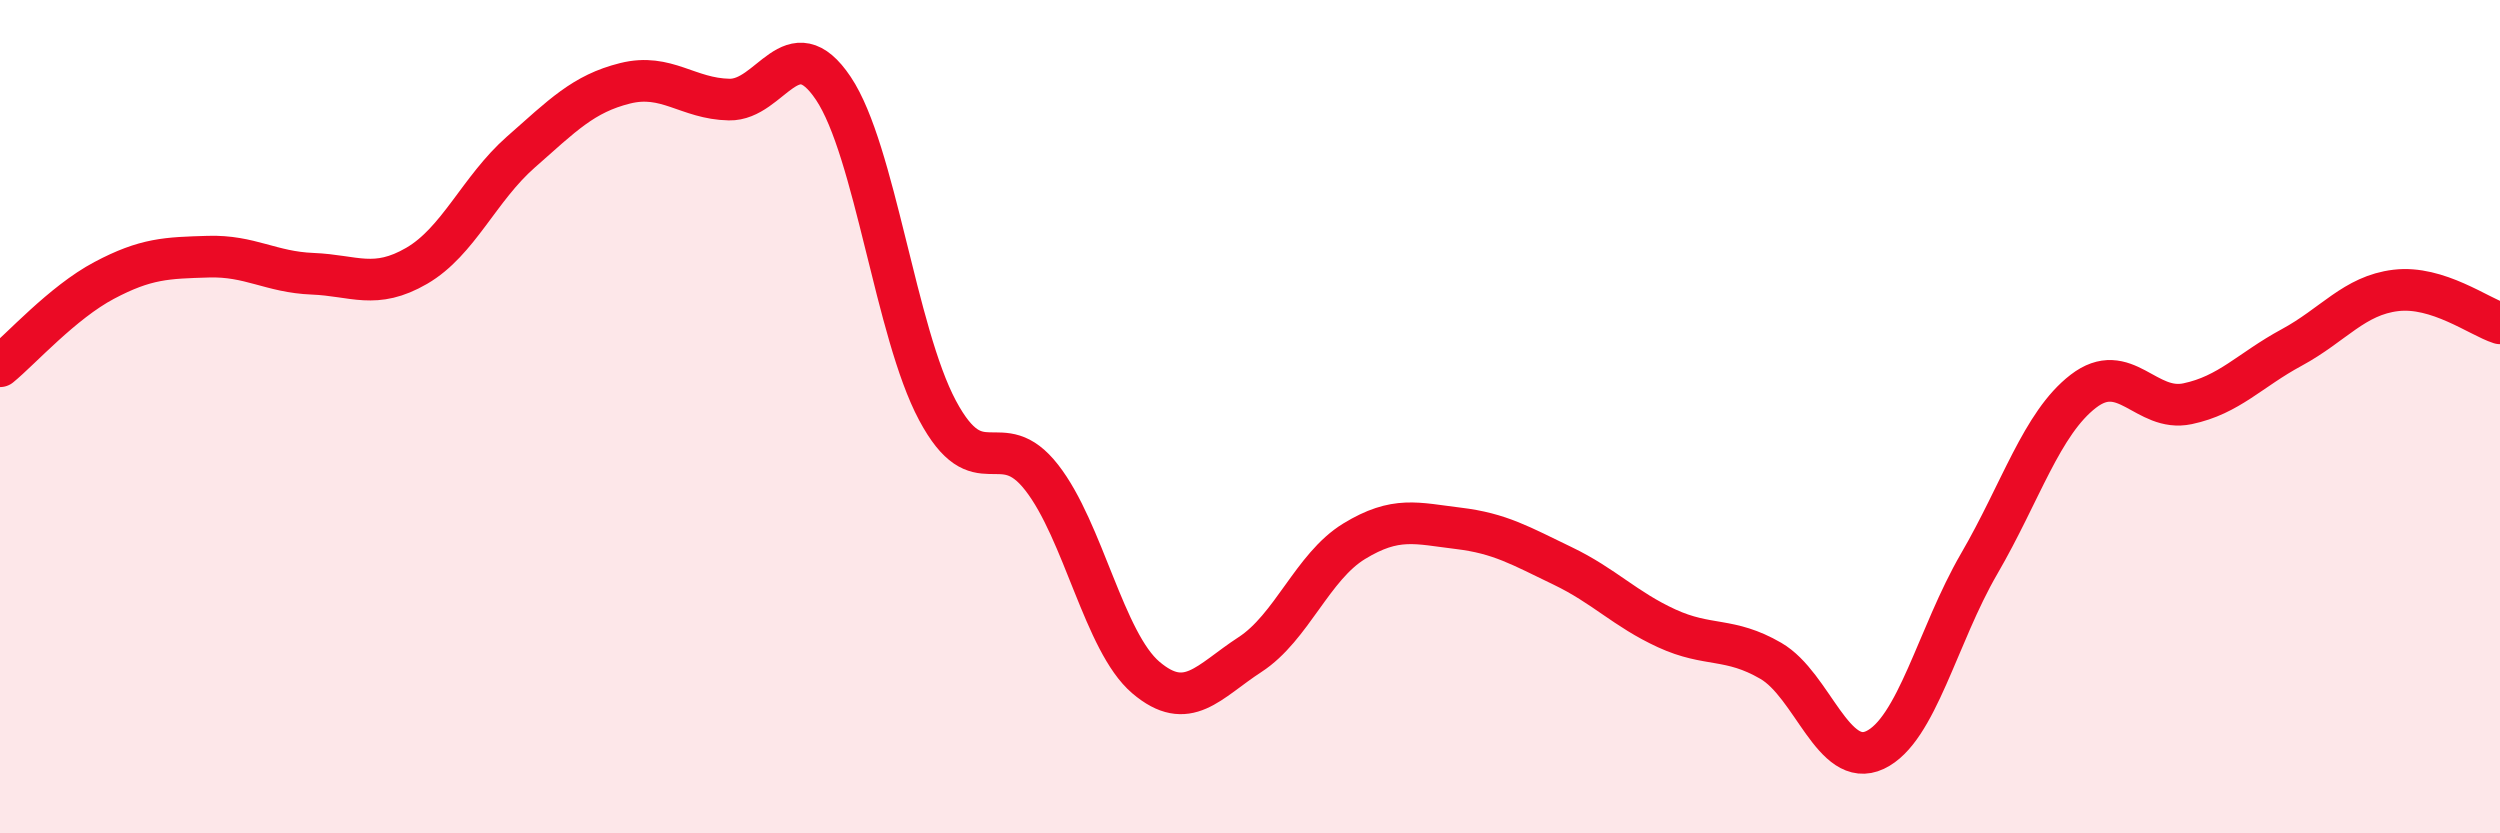 
    <svg width="60" height="20" viewBox="0 0 60 20" xmlns="http://www.w3.org/2000/svg">
      <path
        d="M 0,8.79 C 0.5,8.38 1.5,7.26 2.5,6.73 C 3.5,6.2 4,6.19 5,6.16 C 6,6.13 6.5,6.53 7.5,6.57 C 8.5,6.61 9,6.96 10,6.38 C 11,5.8 11.5,4.53 12.5,3.65 C 13.5,2.77 14,2.25 15,2 C 16,1.75 16.5,2.37 17.5,2.39 C 18.5,2.41 19,0.63 20,2.12 C 21,3.61 21.5,7.98 22.5,9.85 C 23.5,11.72 24,10.18 25,11.46 C 26,12.74 26.5,15.41 27.5,16.26 C 28.5,17.11 29,16.36 30,15.71 C 31,15.06 31.5,13.6 32.5,12.99 C 33.5,12.38 34,12.56 35,12.68 C 36,12.8 36.5,13.1 37.5,13.58 C 38.5,14.06 39,14.62 40,15.08 C 41,15.54 41.5,15.28 42.5,15.86 C 43.5,16.44 44,18.47 45,18 C 46,17.53 46.5,15.25 47.5,13.53 C 48.5,11.81 49,10.16 50,9.39 C 51,8.62 51.5,9.9 52.5,9.69 C 53.5,9.48 54,8.88 55,8.34 C 56,7.8 56.5,7.09 57.5,6.97 C 58.5,6.85 59.5,7.6 60,7.76L60 20L0 20Z"
        fill="#EB0A25"
        opacity="0.1"
        stroke-linecap="round"
        stroke-linejoin="round"
      />
      <path
        d="M 0,8.79 C 0.5,8.38 1.5,7.26 2.5,6.73 C 3.5,6.2 4,6.19 5,6.16 C 6,6.13 6.5,6.53 7.5,6.57 C 8.5,6.61 9,6.96 10,6.38 C 11,5.8 11.5,4.53 12.5,3.65 C 13.5,2.77 14,2.25 15,2 C 16,1.75 16.5,2.37 17.5,2.39 C 18.5,2.41 19,0.63 20,2.12 C 21,3.61 21.5,7.98 22.5,9.85 C 23.5,11.72 24,10.18 25,11.46 C 26,12.74 26.5,15.41 27.5,16.26 C 28.5,17.11 29,16.36 30,15.71 C 31,15.06 31.5,13.6 32.5,12.99 C 33.5,12.38 34,12.56 35,12.68 C 36,12.8 36.5,13.1 37.5,13.58 C 38.5,14.06 39,14.62 40,15.08 C 41,15.54 41.5,15.28 42.5,15.86 C 43.5,16.44 44,18.47 45,18 C 46,17.53 46.5,15.25 47.5,13.53 C 48.5,11.81 49,10.16 50,9.39 C 51,8.62 51.5,9.9 52.5,9.69 C 53.5,9.48 54,8.88 55,8.34 C 56,7.8 56.5,7.09 57.5,6.97 C 58.5,6.85 59.5,7.6 60,7.76"
        stroke="#EB0A25"
        stroke-width="1"
        fill="none"
        stroke-linecap="round"
        stroke-linejoin="round"
      />
    </svg>
  